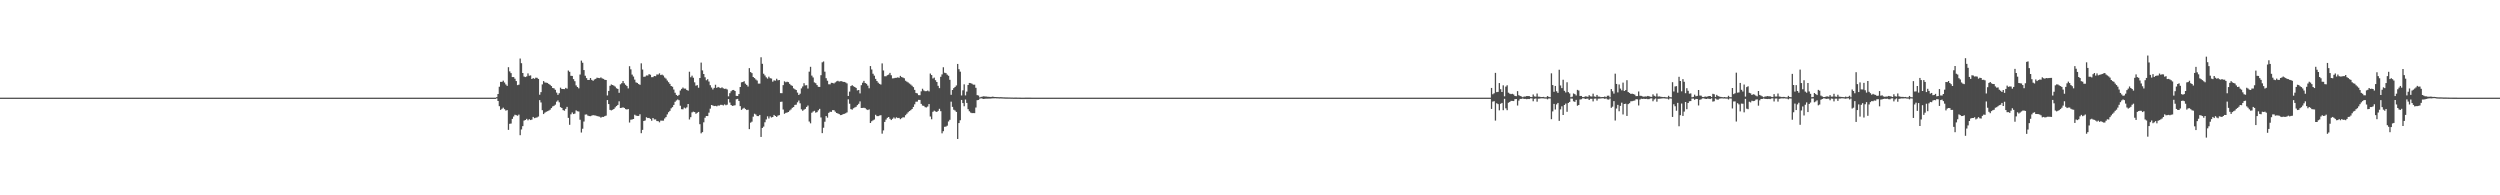 <?xml version="1.0" encoding="UTF-8"?>
<svg xmlns="http://www.w3.org/2000/svg" width="1920" height="150">
  <path d="M0 74.998h1v1.000H0zM1 74.997h1v1.000H1zM2 74.996h1v1.000H2zM3 74.996h1v1.000H3zM4 74.996h1v1.000H4zM5 74.996h1v1.000H5zM6 74.996h1v1.000H6zM7 74.996h1v1.000H7zM8 74.996h1v1.000H8zM9 74.996h1v1.000H9zM10 74.996h1v1.000H10zM11 74.996h1v1.000H11zM12 74.996h1v1.000H12zM13 74.996h1v1.000H13zM14 74.996h1v1.000H14zM15 74.996h1v1.000H15zM16 74.996h1v1.000H16zM17 74.996h1v1.000H17zM18 74.996h1v1.000H18zM19 74.996h1v1.000H19zM20 74.996h1v1.000H20zM21 74.996h1v1.000H21zM22 74.996h1v1.000H22zM23 74.996h1v1.000H23zM24 74.997h1v1.000H24zM25 74.996h1v1.000H25zM26 74.997h1v1.000H26zM27 74.996h1v1.000H27zM28 74.996h1v1.000H28zM29 74.997h1v1.000H29zM30 74.996h1v1.000H30zM31 74.996h1v1.000H31zM32 74.996h1v1.000H32zM33 74.997h1v1.000H33zM34 74.996h1v1.000H34zM35 74.996h1v1.000H35zM36 74.997h1v1.000H36zM37 74.996h1v1.000H37zM38 74.996h1v1.000H38zM39 74.996h1v1.000H39zM40 74.996h1v1.000H40zM41 74.996h1v1.000H41zM42 74.996h1v1.000H42zM43 74.996h1v1.000H43zM44 74.996h1v1.000H44zM45 74.996h1v1.000H45zM46 74.996h1v1.000H46zM47 74.998h1v1.000H47zM48 74.998h1v1.000H48zM49 74.998h1v1.000H49zM50 74.998h1v1.000H50zM51 74.998h1v1.000H51zM52 74.998h1v1.000H52zM53 74.998h1v1.000H53zM54 74.998h1v1.000H54zM55 74.998h1v1.000H55zM56 74.998h1v1.000H56zM57 74.998h1v1.000H57zM58 74.998h1v1.000H58zM59 74.998h1v1.000H59zM60 74.998h1v1.000H60zM61 74.998h1v1.000H61zM62 74.998h1v1.000H62zM63 74.998h1v1.000H63zM64 74.998h1v1.000H64zM65 74.998h1v1.000H65zM66 74.998h1v1.000H66zM67 74.998h1v1.000H67zM68 74.998h1v1.000H68zM69 74.998h1v1.000H69zM70 74.998h1v1.000H70zM71 74.998h1v1.000H71zM72 74.998h1v1.000H72zM73 74.998h1v1.000H73zM74 74.998h1v1.000H74zM75 74.998h1v1.000H75zM76 74.998h1v1.000H76zM77 74.998h1v1.000H77zM78 74.998h1v1.000H78zM79 74.998h1v1.000H79zM80 74.998h1v1.000H80zM81 74.998h1v1.000H81zM82 74.998h1v1.000H82zM83 74.998h1v1.000H83zM84 74.998h1v1.000H84zM85 74.998h1v1.000H85zM86 74.998h1v1.000H86zM87 74.998h1v1.000H87zM88 74.998h1v1.000H88zM89 74.998h1v1.000H89zM90 74.998h1v1.000H90zM91 74.998h1v1.000H91zM92 74.998h1v1.000H92zM93 74.998h1v1.000H93zM94 74.998h1v1.000H94zM95 74.998h1v1.000H95zM96 74.998h1v1.000H96zM97 74.998h1v1.000H97zM98 74.998h1v1.000H98zM99 74.998h1v1.000H99zM100 74.998h1v1.000H100zM101 74.998h1v1.000H101zM102 74.998h1v1.000H102zM103 74.998h1v1.000H103zM104 74.998h1v1.000H104zM105 74.998h1v1.000H105zM106 74.998h1v1.000H106zM107 74.998h1v1.000H107zM108 74.998h1v1.000H108zM109 74.998h1v1.000H109zM110 74.998h1v1.000H110zM111 74.998h1v1.000H111zM112 74.998h1v1.000H112zM113 74.998h1v1.000H113zM114 74.998h1v1.000H114zM115 74.998h1v1.000H115zM116 74.998h1v1.000H116zM117 74.998h1v1.000H117zM118 74.998h1v1.000H118zM119 74.998h1v1.000H119zM120 74.998h1v1.000H120zM121 74.998h1v1.000H121zM122 74.998h1v1.000H122zM123 74.998h1v1.000H123zM124 74.998h1v1.000H124zM125 74.998h1v1.000H125zM126 74.998h1v1.000H126zM127 74.998h1v1.000H127zM128 74.998h1v1.000H128zM129 74.998h1v1.000H129zM130 74.998h1v1.000H130zM131 74.998h1v1.000H131zM132 74.998h1v1.000H132zM133 74.998h1v1.000H133zM134 74.998h1v1.000H134zM135 74.998h1v1.000H135zM136 74.998h1v1.000H136zM137 74.998h1v1.000H137zM138 74.998h1v1.000H138zM139 74.998h1v1.000H139zM140 74.998h1v1.000H140zM141 74.998h1v1.000H141zM142 74.998h1v1.000H142zM143 74.998h1v1.000H143zM144 74.998h1v1.000H144zM145 74.998h1v1.000H145zM146 74.998h1v1.000H146zM147 74.998h1v1.000H147zM148 74.998h1v1.000H148zM149 74.998h1v1.000H149zM150 74.998h1v1.000H150zM151 74.998h1v1.000H151zM152 74.998h1v1.000H152zM153 74.998h1v1.000H153zM154 74.998h1v1.000H154zM155 74.998h1v1.000H155zM156 74.998h1v1.000H156zM157 74.998h1v1.000H157zM158 74.998h1v1.000H158zM159 74.998h1v1.000H159zM160 74.998h1v1.000H160zM161 74.998h1v1.000H161zM162 74.998h1v1.000H162zM163 74.998h1v1.000H163zM164 74.998h1v1.000H164zM165 74.998h1v1.000H165zM166 74.998h1v1.000H166zM167 74.998h1v1.000H167zM168 74.998h1v1.000H168zM169 74.998h1v1.000H169zM170 74.998h1v1.000H170zM171 74.998h1v1.000H171zM172 74.998h1v1.000H172zM173 74.998h1v1.000H173zM174 74.998h1v1.000H174zM175 74.998h1v1.000H175zM176 74.998h1v1.000H176zM177 74.998h1v1.000H177zM178 74.998h1v1.000H178zM179 74.998h1v1.000H179zM180 74.998h1v1.000H180zM181 74.998h1v1.000H181zM182 74.998h1v1.000H182zM183 74.998h1v1.000H183zM184 74.998h1v1.000H184zM185 74.998h1v1.000H185zM186 74.998h1v1.000H186zM187 74.998h1v1.000H187zM188 74.998h1v1.000H188zM189 74.998h1v1.000H189zM190 74.998h1v1.000H190zM191 74.998h1v1.000H191zM192 74.998h1v1.000H192zM193 74.998h1v1.000H193zM194 74.998h1v1.000H194zM195 74.998h1v1.000H195zM196 74.998h1v1.000H196zM197 74.998h1v1.000H197zM198 74.998h1v1.000H198zM199 74.998h1v1.000H199zM200 74.998h1v1.000H200zM201 74.998h1v1.000H201zM202 74.998h1v1.000H202zM203 74.998h1v1.000H203zM204 74.998h1v1.000H204zM205 74.998h1v1.000H205zM206 74.998h1v1.000H206zM207 74.998h1v1.000H207zM208 74.998h1v1.000H208zM209 74.998h1v1.000H209zM210 74.998h1v1.000H210zM211 74.998h1v1.000H211zM212 74.998h1v1.000H212zM213 74.998h1v1.000H213zM214 74.998h1v1.000H214zM215 74.998h1v1.000H215zM216 74.998h1v1.000H216zM217 74.998h1v1.000H217zM218 74.998h1v1.000H218zM219 74.998h1v1.000H219zM220 74.998h1v1.000H220zM221 74.998h1v1.000H221zM222 74.998h1v1.000H222zM223 74.998h1v1.000H223zM224 74.998h1v1.000H224zM225 74.998h1v1.000H225zM226 74.998h1v1.000H226zM227 74.998h1v1.000H227zM228 74.998h1v1.000H228zM229 74.998h1v1.000H229zM230 74.998h1v1.000H230zM231 74.998h1v1.000H231zM232 74.998h1v1.000H232zM233 74.998h1v1.000H233zM234 74.998h1v1.000H234zM235 74.998h1v1.000H235zM236 74.998h1v1.000H236zM237 74.998h1v1.000H237zM238 74.998h1v1.000H238zM239 74.998h1v1.000H239zM240 74.998h1v1.000H240zM241 74.998h1v1.000H241zM242 74.998h1v1.000H242zM243 74.998h1v1.000H243zM244 74.998h1v1.000H244zM245 74.998h1v1.000H245zM246 74.998h1v1.000H246zM247 74.998h1v1.000H247zM248 74.998h1v1.000H248zM249 74.998h1v1.000H249zM250 74.998h1v1.000H250zM251 74.998h1v1.000H251zM252 74.998h1v1.000H252zM253 74.998h1v1.000H253zM254 74.998h1v1.000H254zM255 74.998h1v1.000H255zM256 74.998h1v1.000H256zM257 74.998h1v1.000H257zM258 74.998h1v1.000H258zM259 74.998h1v1.000H259zM260 74.998h1v1.000H260zM261 74.998h1v1.000H261zM262 74.998h1v1.000H262zM263 74.998h1v1.000H263zM264 74.998h1v1.000H264zM265 74.998h1v1.000H265zM266 74.998h1v1.000H266zM267 74.998h1v1.000H267zM268 74.998h1v1.000H268zM269 74.998h1v1.000H269zM270 74.998h1v1.000H270zM271 74.998h1v1.000H271zM272 74.998h1v1.000H272zM273 74.998h1v1.000H273zM274 74.998h1v1.000H274zM275 74.998h1v1.000H275zM276 74.998h1v1.000H276zM277 74.998h1v1.000H277zM278 74.998h1v1.000H278zM279 74.998h1v1.000H279zM280 74.998h1v1.000H280zM281 74.998h1v1.000H281zM282 74.998h1v1.000H282zM283 74.998h1v1.000H283zM284 74.998h1v1.000H284zM285 74.998h1v1.000H285zM286 74.998h1v1.000H286zM287 74.998h1v1.000H287zM288 74.998h1v1.000H288zM289 74.998h1v1.000H289zM290 74.998h1v1.000H290zM291 74.998h1v1.000H291zM292 74.998h1v1.000H292zM293 74.998h1v1.000H293zM294 74.998h1v1.000H294zM295 74.998h1v1.000H295zM296 74.998h1v1.000H296zM297 74.998h1v1.000H297zM298 74.998h1v1.000H298zM299 74.998h1v1.000H299zM300 74.998h1v1.000H300zM301 74.998h1v1.000H301zM302 74.998h1v1.000H302zM303 74.998h1v1.000H303zM304 74.998h1v1.000H304zM305 74.998h1v1.000H305zM306 74.998h1v1.000H306zM307 74.998h1v1.000H307zM308 74.998h1v1.000H308zM309 74.998h1v1.000H309zM310 74.998h1v1.000H310zM311 74.998h1v1.000H311zM312 74.998h1v1.000H312zM313 74.998h1v1.000H313zM314 74.998h1v1.000H314zM315 74.998h1v1.000H315zM316 74.998h1v1.000H316zM317 74.998h1v1.000H317zM318 74.998h1v1.000H318zM319 74.998h1v1.000H319zM320 74.998h1v1.000H320zM321 74.998h1v1.000H321zM322 74.998h1v1.000H322zM323 74.998h1v1.000H323zM324 74.998h1v1.000H324zM325 74.998h1v1.000H325zM326 74.998h1v1.000H326zM327 74.998h1v1.000H327zM328 74.998h1v1.000H328zM329 74.998h1v1.000H329zM330 74.998h1v1.000H330zM331 74.998h1v1.000H331zM332 74.998h1v1.000H332zM333 74.998h1v1.000H333zM334 74.998h1v1.000H334zM335 74.998h1v1.000H335zM336 74.998h1v1.000H336zM337 74.998h1v1.000H337zM338 74.998h1v1.000H338zM339 74.998h1v1.000H339zM340 74.998h1v1.000H340zM341 74.998h1v1.000H341zM342 74.998h1v1.000H342zM343 74.998h1v1.000H343zM344 74.998h1v1.000H344zM345 74.998h1v1.000H345zM346 74.998h1v1.000H346zM347 74.998h1v1.000H347zM348 74.998h1v1.000H348zM349 74.998h1v1.000H349zM350 74.998h1v1.000H350zM351 74.998h1v1.000H351zM352 74.998h1v1.000H352zM353 74.998h1v1.000H353zM354 74.998h1v1.000H354zM355 74.998h1v1.000H355zM356 74.998h1v1.000H356zM357 74.998h1v1.000H357zM358 74.998h1v1.000H358zM359 74.998h1v1.000H359zM360 74.998h1v1.000H360zM361 74.998h1v1.000H361zM362 74.998h1v1.000H362zM363 74.998h1v1.000H363zM364 74.998h1v1.000H364zM365 74.998h1v1.000H365zM366 74.998h1v1.000H366zM367 74.998h1v1.000H367zM368 74.998h1v1.000H368zM369 74.998h1v1.000H369zM370 74.998h1v1.000H370zM371 74.998h1v1.000H371zM372 74.998h1v1.000H372zM373 74.998h1v1.000H373zM374 74.998h1v1.000H374zM375 74.998h1v1.000H375zM376 74.998h1v1.000H376zM377 74.998h1v1.000H377zM378 74.998h1v1.000H378zM379 74.998h1v1.000H379zM380 74.997h1v1.000H380zM381 74.574h1v1.000H381zM382 72.210h1v5.371H382zM383 66.593h1v14.980H383zM384 62.896h1v21.492H384zM385 62.861h1v20.714H385zM386 61.971h1v20.697H386zM387 63.399h1v20.473H387zM388 64.860h1v20.095H388zM389 65.952h1v18.645H389zM390 51.585h1v48.177H390zM391 54.840h1v40.251H391zM392 56.166h1v38.695H392zM393 59.212h1v32.090H393zM394 59.204h1v30.296H394zM395 60.478h1v27.662H395zM396 62.272h1v26.219H396zM397 65.358h1v23.534H397zM398 65.008h1v22.999H398zM399 44.964h1v58.859H399zM400 48.512h1v50.907H400zM401 56.073h1v40.800H401zM402 58.790h1v33.814H402zM403 59.164h1v32.977H403zM404 58.654h1v32.611H404zM405 56.390h1v36.026H405zM406 58.168h1v33.381H406zM407 57.927h1v34.271H407zM408 60.654h1v31.180H408zM409 59.949h1v29.847H409zM410 60.540h1v30.224H410zM411 59.650h1v30.755H411zM412 59.729h1v30.416H412zM413 60.631h1v28.873H413zM414 72.755h1v4.165H414zM415 70.767h1v7.937H415zM416 64.824h1v19.804H416zM417 62.272h1v25.337H417zM418 63.317h1v23.210H418zM419 63.477h1v22.404H419zM420 63.714h1v21.709H420zM421 64.499h1v20.446H421zM422 65.154h1v19.139H422zM423 66.113h1v16.879H423zM424 67.562h1v14.162H424zM425 67.834h1v13.421H425zM426 68.988h1v11.420H426zM427 71.117h1v6.974H427zM428 72.875h1v4.232H428zM429 71.574h1v7.001H429zM430 67.337h1v14.920H430zM431 68.304h1v14.622H431zM432 68.365h1v16.235H432zM433 68.468h1v16.579H433zM434 67.474h1v16.121H434zM435 68.077h1v13.981H435zM436 54.194h1v36.324H436zM437 55.121h1v40.725H437zM438 58.210h1v29.621H438zM439 58.326h1v28.025H439zM440 60.765h1v26.817H440zM441 62.350h1v24.910H441zM442 65.577h1v19.205H442zM443 66.825h1v18.652H443zM444 67.822h1v17.836H444zM445 57.248h1v34.709H445zM446 46.526h1v55.243H446zM447 48.163h1v50.707H447zM448 53.823h1v39.506H448zM449 58.163h1v29.841H449zM450 59.999h1v27.853H450zM451 61.418h1v27.354H451zM452 61.366h1v27.797H452zM453 59.911h1v29.310H453zM454 61.322h1v27.460H454zM455 62.061h1v26.375H455zM456 61.050h1v27.565H456zM457 60.551h1v28.152H457zM458 59.663h1v29.482H458zM459 59.831h1v29.554H459zM460 60.002h1v29.596H460zM461 59.427h1v30.924H461zM462 60.233h1v29.520H462zM463 60.576h1v29.252H463zM464 61.269h1v27.909H464zM465 61.445h1v27.349H465zM466 73.297h1v3.561H466zM467 69.812h1v10.112H467zM468 65.906h1v18.448H468zM469 64.876h1v19.913H469zM470 65.255h1v19.077H470zM471 65.792h1v17.913H471zM472 66.516h1v15.991H472zM473 67.806h1v13.633H473zM474 68.293h1v12.308H474zM475 71.279h1v6.529H475zM476 64.768h1v18.158H476zM477 63.900h1v18.871H477zM478 62.230h1v20.177H478zM479 63.952h1v18.920H479zM480 65.150h1v18.661H480zM481 66.074h1v18.063H481zM482 67.886h1v15.892H482zM483 50.843h1v43.286H483zM484 53.243h1v38.737H484zM485 57.305h1v34.458H485zM486 58.799h1v32.601H486zM487 61.156h1v26.947H487zM488 63.257h1v25.517H488zM489 63.696h1v25.317H489zM490 64.577h1v24.458H490zM491 65.147h1v22.631H491zM492 48.652h1v53.663H492zM493 53.416h1v46.304H493zM494 58.966h1v33.939H494zM495 58.812h1v33.692H495zM496 57.961h1v32.119H496zM497 57.989h1v32.675H497zM498 56.943h1v33.639H498zM499 57.403h1v33.901H499zM500 59.293h1v33.415H500zM501 59.243h1v31.400H501zM502 58.375h1v33.385H502zM503 58.528h1v33.186H503zM504 57.196h1v35.767H504zM505 57.242h1v35.856H505zM506 56.319h1v37.626H506zM507 57.665h1v34.961H507zM508 57.300h1v35.375H508zM509 58.028h1v34.631H509zM510 59.564h1v31.425H510zM511 60.380h1v29.531H511zM512 61.861h1v25.995H512zM513 63.125h1v23.067H513zM514 64.401h1v20.738H514zM515 66.064h1v17.120H515zM516 66.628h1v15.632H516zM517 68.750h1v11.834H517zM518 71.199h1v7.008H518zM519 72.895h1v4.263H519zM520 73.692h1v2.683H520zM521 72.853h1v4.126H521zM522 69.513h1v11.713H522zM523 68.245h1v15.618H523zM524 67.237h1v16.716H524zM525 68.029h1v14.627H525zM526 68.052h1v15.179H526zM527 69.121h1v13.332H527zM528 69.652h1v10.211H528zM529 55.114h1v36.621H529zM530 59.359h1v30.661H530zM531 58.128h1v28.206H531zM532 59.721h1v26.051H532zM533 63.254h1v22.793H533zM534 65.772h1v21.608H534zM535 65.396h1v21.227H535zM536 67.378h1v18.593H536zM537 59.879h1v35.505H537zM538 48.101h1v54.281H538zM539 54.075h1v47.388H539zM540 56.833h1v37.094H540zM541 59.339h1v31.100H541zM542 61.652h1v27.441H542zM543 60.817h1v28.305H543zM544 62.638h1v23.906H544zM545 65.454h1v17.999H545zM546 67.245h1v13.405H546zM547 68.729h1v12.324H547zM548 67.487h1v13.971H548zM549 65.082h1v16.234H549zM550 67.462h1v14.226H550zM551 66.787h1v14.258H551zM552 67.264h1v13.822H552zM553 67.699h1v12.808H553zM554 67.069h1v13.463H554zM555 67.859h1v13.123H555zM556 68.257h1v11.944H556zM557 68.081h1v12.752H557zM558 68.692h1v11.700H558zM559 73.961h1v2.100H559zM560 71.601h1v7.167H560zM561 70.083h1v10.548H561zM562 69.204h1v12.151H562zM563 69.067h1v12.045H563zM564 69.888h1v10.966H564zM565 73.608h1v2.643H565zM566 73.743h1v2.212H566zM567 72.257h1v5.281H567zM568 66.836h1v14.683H568zM569 63.249h1v21.133H569zM570 62.960h1v20.502H570zM571 62.340h1v20.473H571zM572 64.266h1v19.513H572zM573 65.214h1v19.331H573zM574 66.437h1v17.820H574zM575 52.345h1v46.818H575zM576 55.372h1v38.845H576zM577 56.164h1v37.300H577zM578 59.115h1v30.472H578zM579 59.973h1v27.352H579zM580 61.043h1v26.926H580zM581 61.867h1v27.260H581zM582 64.196h1v25.017H582zM583 64.218h1v24.072H583zM584 43.998h1v61.152H584zM585 49.014h1v49.243H585zM586 56.617h1v40.634H586zM587 57.971h1v35.906H587zM588 59.376h1v32.388H588zM589 60.364h1v28.984H589zM590 58.881h1v32.162H590zM591 60.054h1v29.319H591zM592 60.287h1v30.000H592zM593 62.721h1v27.120H593zM594 61.719h1v26.555H594zM595 61.944h1v27.148H595zM596 60.447h1v29.380H596zM597 61.674h1v27.114H597zM598 61.452h1v26.986H598zM599 71.547h1v6.677H599zM600 71.597h1v6.498H600zM601 65.407h1v18.701H601zM602 62.448h1v24.933H602zM603 63.161h1v23.541H603zM604 62.787h1v23.650H604zM605 63.069h1v22.930H605zM606 64.394h1v20.516H606zM607 65.411h1v18.645H607zM608 65.962h1v16.849H608zM609 67.836h1v14.366H609zM610 68.539h1v12.025H610zM611 69.133h1v11.238H611zM612 71.128h1v7.454H612zM613 72.973h1v4.259H613zM614 71.951h1v7.414H614zM615 67.893h1v16.070H615zM616 66.398h1v18.708H616zM617 63.911h1v20.292H617zM618 65.563h1v18.061H618zM619 65.421h1v16.703H619zM620 67.980h1v13.076H620zM621 55.016h1v38.321H621zM622 51.306h1v43.431H622zM623 58.085h1v28.517H623zM624 59.473h1v26.211H624zM625 63.307h1v21.808H625zM626 63.907h1v22.613H626zM627 65.308h1v20.806H627zM628 66.661h1v18.061H628zM629 66.763h1v16.824H629zM630 57.755h1v32.444H630zM631 47.850h1v54.395H631zM632 47.183h1v50.938H632zM633 55.023h1v38.446H633zM634 60.040h1v29.122H634zM635 62.014h1v28.360H635zM636 64.708h1v21.988H636zM637 64.778h1v21.035H637zM638 63.604h1v22.325H638zM639 63.690h1v20.893H639zM640 64.106h1v20.521H640zM641 63.302h1v22.466H641zM642 62.502h1v24.269H642zM643 62.036h1v25.094H643zM644 62.591h1v25.022H644zM645 62.362h1v26.048H645zM646 62.383h1v25.873H646zM647 62.869h1v24.809H647zM648 62.925h1v24.457H648zM649 63.331h1v23.649H649zM650 64.075h1v22.259H650zM651 73.673h1v2.594H651zM652 70.349h1v9.320H652zM653 66.074h1v17.730H653zM654 65.425h1v18.776H654zM655 66.277h1v16.881H655zM656 66.800h1v15.739H656zM657 67.531h1v14.492H657zM658 69.432h1v11.320H658zM659 69.112h1v10.615H659zM660 71.713h1v6.151H660zM661 65.454h1v17.480H661zM662 63.548h1v19.339H662zM663 62.112h1v20.652H663zM664 63.757h1v19.362H664zM665 64.380h1v19.651H665zM666 65.752h1v18.756H666zM667 67.767h1v16.228H667zM668 50.721h1v43.747H668zM669 53.364h1v39.760H669zM670 56.651h1v35.777H670zM671 58.096h1v33.724H671zM672 60.563h1v27.609H672zM673 62.212h1v26.980H673zM674 63.492h1v25.719H674zM675 64.407h1v24.332H675zM676 64.918h1v23.567H676zM677 48.676h1v53.981H677zM678 54.130h1v46.029H678zM679 58.591h1v35.068H679zM680 58.593h1v33.284H680zM681 57.730h1v32.722H681zM682 57.278h1v32.595H682zM683 55.985h1v35.256H683zM684 57.809h1v34.378H684zM685 60.192h1v31.048H685zM686 60.089h1v30.107H686zM687 59.818h1v31.280H687zM688 59.736h1v30.355H688zM689 59.406h1v31.260H689zM690 59.748h1v30.773H690zM691 58.283h1v33.269H691zM692 59.175h1v31.622H692zM693 59.581h1v30.463H693zM694 60.131h1v30.013H694zM695 61.981h1v26.487H695zM696 62.699h1v24.662H696zM697 63.309h1v22.932H697zM698 64.168h1v21.132H698zM699 64.911h1v19.726H699zM700 65.822h1v17.878H700zM701 66.941h1v15.164H701zM702 69.017h1v11.090H702zM703 71.393h1v6.746H703zM704 71.753h1v6.275H704zM705 73.046h1v3.642H705zM706 73.105h1v3.645H706zM707 70.156h1v9.617H707zM708 68.137h1v12.948H708zM709 69.476h1v11.847H709zM710 70.034h1v12.294H710zM711 69.966h1v12.546H711zM712 69.537h1v12.266H712zM713 70.193h1v9.746H713zM714 56.497h1v33.014H714zM715 57.676h1v33.944H715zM716 60.284h1v25.578H716zM717 59.583h1v25.417H717zM718 61.588h1v24.011H718zM719 62.965h1v23.032H719zM720 65.890h1v19.232H720zM721 67.707h1v15.848H721zM722 59.000h1v26.423H722zM723 57.131h1v45.265H723zM724 51.673h1v49.087H724zM725 55.863h1v41.498H725zM726 56.157h1v41.058H726zM727 57.349h1v39.186H727zM728 58.193h1v35.105H728zM729 61.280h1v30.736H729zM730 72.789h1v5.306H730zM731 69.096h1v12.960H731zM732 67.669h1v16.626H732zM733 66.773h1v18.122H733zM734 65.654h1v20.293H734zM735 49.093h1v57.634H735zM736 53.152h1v41.388H736zM737 55.053h1v37.312H737zM738 73.321h1v3.423H738zM739 69.398h1v9.738H739zM740 64.773h1v16.833H740zM741 73.291h1v3.160H741zM742 70.357h1v8.674H742zM743 65.271h1v18.588H743zM744 63.711h1v21.749H744zM745 63.856h1v22.619H745zM746 64.298h1v22.569H746zM747 65.011h1v21.811H747zM748 65.023h1v21.864H748zM749 67.456h1v15.132H749zM750 73.072h1v3.865H750zM751 73.375h1v3.374H751zM752 74.800h1v1.000H752zM753 74.392h1v1.064H753zM754 74.193h1v1.576H754zM755 73.928h1v2.109H755zM756 74.092h1v1.752H756zM757 74.149h1v1.631H757zM758 74.272h1v1.490H758zM759 74.346h1v1.384H759zM760 74.427h1v1.291H760zM761 74.396h1v1.245H761zM762 74.206h1v1.313H762zM763 74.420h1v1.093H763zM764 74.479h1v1.000H764zM765 74.558h1v1.000H765zM766 74.581h1v1.000H766zM767 74.673h1v1.000H767zM768 74.616h1v1.000H768zM769 74.663h1v1.000H769zM770 74.733h1v1.000H770zM771 74.766h1v1.000H771zM772 74.811h1v1.000H772zM773 74.814h1v1.000H773zM774 74.847h1v1.000H774zM775 74.853h1v1.000H775zM776 74.885h1v1.000H776zM777 74.895h1v1.000H777zM778 74.933h1v1.000H778zM779 74.927h1v1.000H779zM780 74.928h1v1.000H780zM781 74.944h1v1.000H781zM782 74.948h1v1.000H782zM783 74.964h1v1.000H783zM784 74.993h1v1.000H784zM785 74.993h1v1.000H785zM786 74.989h1v1.000H786zM787 74.983h1v1.000H787zM788 74.980h1v1.000H788zM789 74.982h1v1.000H789zM790 74.982h1v1.000H790zM791 74.983h1v1.000H791zM792 74.986h1v1.000H792zM793 74.985h1v1.000H793zM794 74.986h1v1.000H794zM795 74.987h1v1.000H795zM796 74.988h1v1.000H796zM797 74.987h1v1.000H797zM798 74.996h1v1.000H798zM799 74.996h1v1.000H799zM800 74.993h1v1.000H800zM801 74.993h1v1.000H801zM802 74.992h1v1.000H802zM803 74.993h1v1.000H803zM804 74.993h1v1.000H804zM805 74.993h1v1.000H805zM806 74.993h1v1.000H806zM807 74.995h1v1.000H807zM808 74.994h1v1.000H808zM809 74.995h1v1.000H809zM810 74.996h1v1.000H810zM811 74.996h1v1.000H811zM812 74.996h1v1.000H812zM813 74.996h1v1.000H813zM814 74.996h1v1.000H814zM815 74.996h1v1.000H815zM816 74.996h1v1.000H816zM817 74.996h1v1.000H817zM818 74.996h1v1.000H818zM819 74.996h1v1.000H819zM820 74.996h1v1.000H820zM821 74.996h1v1.000H821zM822 74.996h1v1.000H822zM823 74.996h1v1.000H823zM824 74.996h1v1.000H824zM825 74.996h1v1.000H825zM826 74.996h1v1.000H826zM827 74.996h1v1.000H827zM828 74.996h1v1.000H828zM829 74.996h1v1.000H829zM830 74.996h1v1.000H830zM831 74.996h1v1.000H831zM832 74.996h1v1.000H832zM833 74.996h1v1.000H833zM834 74.996h1v1.000H834zM835 74.996h1v1.000H835zM836 74.996h1v1.000H836zM837 74.996h1v1.000H837zM838 74.996h1v1.000H838zM839 74.996h1v1.000H839zM840 74.996h1v1.000H840zM841 74.996h1v1.000H841zM842 74.996h1v1.000H842zM843 74.996h1v1.000H843zM844 74.996h1v1.000H844zM845 74.996h1v1.000H845zM846 74.996h1v1.000H846zM847 74.996h1v1.000H847zM848 74.996h1v1.000H848zM849 74.996h1v1.000H849zM850 74.996h1v1.000H850zM851 74.996h1v1.000H851zM852 74.996h1v1.000H852zM853 74.996h1v1.000H853zM854 74.996h1v1.000H854zM855 74.996h1v1.000H855zM856 74.996h1v1.000H856zM857 74.996h1v1.000H857zM858 74.996h1v1.000H858zM859 74.996h1v1.000H859zM860 74.996h1v1.000H860zM861 74.996h1v1.000H861zM862 74.997h1v1.000H862zM863 74.996h1v1.000H863zM864 74.996h1v1.000H864zM865 74.997h1v1.000H865zM866 74.996h1v1.000H866zM867 74.996h1v1.000H867zM868 74.996h1v1.000H868zM869 74.997h1v1.000H869zM870 74.996h1v1.000H870zM871 74.996h1v1.000H871zM872 74.996h1v1.000H872zM873 74.996h1v1.000H873zM874 74.996h1v1.000H874zM875 74.996h1v1.000H875zM876 74.996h1v1.000H876zM877 74.996h1v1.000H877zM878 74.996h1v1.000H878zM879 74.996h1v1.000H879zM880 74.996h1v1.000H880zM881 74.996h1v1.000H881zM882 74.996h1v1.000H882zM883 74.996h1v1.000H883zM884 74.996h1v1.000H884zM885 74.996h1v1.000H885zM886 74.996h1v1.000H886zM887 74.996h1v1.000H887zM888 74.996h1v1.000H888zM889 74.996h1v1.000H889zM890 74.996h1v1.000H890zM891 74.996h1v1.000H891zM892 74.996h1v1.000H892zM893 74.996h1v1.000H893zM894 74.996h1v1.000H894zM895 74.996h1v1.000H895zM896 74.996h1v1.000H896zM897 74.996h1v1.000H897zM898 74.996h1v1.000H898zM899 74.996h1v1.000H899zM900 74.996h1v1.000H900zM901 74.996h1v1.000H901zM902 74.996h1v1.000H902zM903 74.996h1v1.000H903zM904 74.996h1v1.000H904zM905 74.996h1v1.000H905zM906 74.996h1v1.000H906zM907 74.996h1v1.000H907zM908 74.996h1v1.000H908zM909 74.996h1v1.000H909zM910 74.996h1v1.000H910zM911 74.996h1v1.000H911zM912 74.996h1v1.000H912zM913 74.996h1v1.000H913zM914 74.996h1v1.000H914zM915 74.996h1v1.000H915zM916 74.996h1v1.000H916zM917 74.996h1v1.000H917zM918 74.996h1v1.000H918zM919 74.996h1v1.000H919zM920 74.996h1v1.000H920zM921 74.996h1v1.000H921zM922 74.996h1v1.000H922zM923 74.996h1v1.000H923zM924 74.997h1v1.000H924zM925 74.996h1v1.000H925zM926 74.996h1v1.000H926zM927 74.996h1v1.000H927zM928 74.996h1v1.000H928zM929 74.996h1v1.000H929zM930 74.996h1v1.000H930zM931 74.996h1v1.000H931zM932 74.996h1v1.000H932zM933 74.996h1v1.000H933zM934 74.996h1v1.000H934zM935 74.996h1v1.000H935zM936 74.996h1v1.000H936zM937 74.996h1v1.000H937zM938 74.996h1v1.000H938zM939 74.996h1v1.000H939zM940 74.996h1v1.000H940zM941 74.996h1v1.000H941zM942 74.996h1v1.000H942zM943 74.996h1v1.000H943zM944 74.996h1v1.000H944zM945 74.996h1v1.000H945zM946 74.997h1v1.000H946zM947 74.996h1v1.000H947zM948 74.996h1v1.000H948zM949 74.996h1v1.000H949zM950 74.996h1v1.000H950zM951 74.996h1v1.000H951zM952 74.996h1v1.000H952zM953 74.996h1v1.000H953zM954 74.996h1v1.000H954zM955 74.996h1v1.000H955zM956 74.996h1v1.000H956zM957 74.996h1v1.000H957zM958 74.996h1v1.000H958zM959 74.997h1v1.000H959zM960 74.996h1v1.000H960zM961 74.996h1v1.000H961zM962 74.996h1v1.000H962zM963 74.996h1v1.000H963zM964 74.996h1v1.000H964zM965 74.996h1v1.000H965zM966 74.996h1v1.000H966zM967 74.996h1v1.000H967zM968 74.996h1v1.000H968zM969 74.996h1v1.000H969zM970 74.996h1v1.000H970zM971 74.996h1v1.000H971zM972 74.996h1v1.000H972zM973 74.996h1v1.000H973zM974 74.996h1v1.000H974zM975 74.996h1v1.000H975zM976 74.996h1v1.000H976zM977 74.996h1v1.000H977zM978 74.996h1v1.000H978zM979 74.996h1v1.000H979zM980 74.996h1v1.000H980zM981 74.996h1v1.000H981zM982 74.996h1v1.000H982zM983 74.996h1v1.000H983zM984 74.996h1v1.000H984zM985 74.996h1v1.000H985zM986 74.996h1v1.000H986zM987 74.997h1v1.000H987zM988 74.996h1v1.000H988zM989 74.996h1v1.000H989zM990 74.996h1v1.000H990zM991 74.996h1v1.000H991zM992 74.996h1v1.000H992zM993 74.996h1v1.000H993zM994 74.996h1v1.000H994zM995 74.996h1v1.000H995zM996 74.996h1v1.000H996zM997 74.996h1v1.000H997zM998 74.996h1v1.000H998zM999 74.996h1v1.000H999zM1000 74.996h1v1.000H1000zM1001 74.997h1v1.000H1001zM1002 74.996h1v1.000H1002zM1003 74.996h1v1.000H1003zM1004 74.996h1v1.000H1004zM1005 74.996h1v1.000H1005zM1006 74.996h1v1.000H1006zM1007 74.996h1v1.000H1007zM1008 74.996h1v1.000H1008zM1009 74.996h1v1.000H1009zM1010 74.996h1v1.000H1010zM1011 74.996h1v1.000H1011zM1012 74.996h1v1.000H1012zM1013 74.996h1v1.000H1013zM1014 74.996h1v1.000H1014zM1015 74.996h1v1.000H1015zM1016 74.996h1v1.000H1016zM1017 74.996h1v1.000H1017zM1018 74.996h1v1.000H1018zM1019 74.996h1v1.000H1019zM1020 74.996h1v1.000H1020zM1021 74.996h1v1.000H1021zM1022 74.996h1v1.000H1022zM1023 74.996h1v1.000H1023zM1024 74.996h1v1.000H1024zM1025 74.997h1v1.000H1025zM1026 74.996h1v1.000H1026zM1027 74.996h1v1.000H1027zM1028 74.996h1v1.000H1028zM1029 74.996h1v1.000H1029zM1030 74.996h1v1.000H1030zM1031 74.996h1v1.000H1031zM1032 74.996h1v1.000H1032zM1033 74.996h1v1.000H1033zM1034 74.996h1v1.000H1034zM1035 74.996h1v1.000H1035zM1036 74.996h1v1.000H1036zM1037 74.996h1v1.000H1037zM1038 74.996h1v1.000H1038zM1039 74.996h1v1.000H1039zM1040 74.996h1v1.000H1040zM1041 74.996h1v1.000H1041zM1042 74.996h1v1.000H1042zM1043 74.996h1v1.000H1043zM1044 74.996h1v1.000H1044zM1045 74.996h1v1.000H1045zM1046 74.996h1v1.000H1046zM1047 74.996h1v1.000H1047zM1048 74.996h1v1.000H1048zM1049 74.996h1v1.000H1049zM1050 74.996h1v1.000H1050zM1051 74.996h1v1.000H1051zM1052 74.996h1v1.000H1052zM1053 74.996h1v1.000H1053zM1054 74.996h1v1.000H1054zM1055 74.996h1v1.000H1055zM1056 74.996h1v1.000H1056zM1057 74.996h1v1.000H1057zM1058 74.996h1v1.000H1058zM1059 74.996h1v1.000H1059zM1060 74.996h1v1.000H1060zM1061 74.996h1v1.000H1061zM1062 74.996h1v1.000H1062zM1063 74.996h1v1.000H1063zM1064 74.997h1v1.000H1064zM1065 74.996h1v1.000H1065zM1066 74.996h1v1.000H1066zM1067 74.996h1v1.000H1067zM1068 74.996h1v1.000H1068zM1069 74.996h1v1.000H1069zM1070 74.996h1v1.000H1070zM1071 74.996h1v1.000H1071zM1072 74.996h1v1.000H1072zM1073 74.996h1v1.000H1073zM1074 74.996h1v1.000H1074zM1075 74.996h1v1.000H1075zM1076 74.996h1v1.000H1076zM1077 74.996h1v1.000H1077zM1078 74.996h1v1.000H1078zM1079 74.996h1v1.000H1079zM1080 74.996h1v1.000H1080zM1081 74.996h1v1.000H1081zM1082 74.996h1v1.000H1082zM1083 74.996h1v1.000H1083zM1084 74.996h1v1.000H1084zM1085 74.996h1v1.000H1085zM1086 74.996h1v1.000H1086zM1087 74.996h1v1.000H1087zM1088 74.996h1v1.000H1088zM1089 74.996h1v1.000H1089zM1090 74.996h1v1.000H1090zM1091 74.996h1v1.000H1091zM1092 74.996h1v1.000H1092zM1093 74.996h1v1.000H1093zM1094 74.997h1v1.000H1094zM1095 74.996h1v1.000H1095zM1096 74.996h1v1.000H1096zM1097 74.996h1v1.000H1097zM1098 74.996h1v1.000H1098zM1099 74.996h1v1.000H1099zM1100 74.996h1v1.000H1100zM1101 74.996h1v1.000H1101zM1102 74.996h1v1.000H1102zM1103 74.996h1v1.000H1103zM1104 74.996h1v1.000H1104zM1105 74.996h1v1.000H1105zM1106 74.996h1v1.000H1106zM1107 74.996h1v1.000H1107zM1108 74.996h1v1.000H1108zM1109 74.996h1v1.000H1109zM1110 74.996h1v1.000H1110zM1111 74.996h1v1.000H1111zM1112 74.996h1v1.000H1112zM1113 74.996h1v1.000H1113zM1114 74.996h1v1.000H1114zM1115 74.996h1v1.000H1115zM1116 74.996h1v1.000H1116zM1117 74.996h1v1.000H1117zM1118 74.996h1v1.000H1118zM1119 74.997h1v1.000H1119zM1120 74.996h1v1.000H1120zM1121 74.996h1v1.000H1121zM1122 74.996h1v1.000H1122zM1123 74.996h1v1.000H1123zM1124 74.996h1v1.000H1124zM1125 74.996h1v1.000H1125zM1126 74.996h1v1.000H1126zM1127 74.996h1v1.000H1127zM1128 74.996h1v1.000H1128zM1129 74.996h1v1.000H1129zM1130 74.996h1v1.000H1130zM1131 74.996h1v1.000H1131zM1132 74.996h1v1.000H1132zM1133 74.996h1v1.000H1133zM1134 74.996h1v1.000H1134zM1135 74.997h1v1.000H1135zM1136 74.996h1v1.000H1136zM1137 74.996h1v1.000H1137zM1138 74.996h1v1.000H1138zM1139 74.996h1v1.000H1139zM1140 74.996h1v1.000H1140zM1141 74.996h1v1.000H1141zM1142 74.996h1v1.000H1142zM1143 74.996h1v1.000H1143zM1144 74.996h1v1.000H1144zM1145 67.509h1v16.145H1145zM1146 72.398h1v5.627H1146zM1147 71.632h1v6.098H1147zM1148 55.969h1v36.638H1148zM1149 70.748h1v8.582H1149zM1150 70.559h1v9.390H1150zM1151 63.781h1v20.971H1151zM1152 68.493h1v11.248H1152zM1153 70.670h1v8.391H1153zM1154 65.527h1v19.108H1154zM1155 73.963h1v1.905H1155zM1156 66.496h1v16.705H1156zM1157 65.475h1v19.181H1157zM1158 71.163h1v7.729H1158zM1159 71.958h1v6.306H1159zM1160 72.319h1v5.170H1160zM1161 72.036h1v5.467H1161zM1162 72.553h1v5.056H1162zM1163 73.693h1v2.486H1163zM1164 73.895h1v2.159H1164zM1165 69.988h1v11.049H1165zM1166 73.098h1v4.151H1166zM1167 73.677h1v2.284H1167zM1168 74.071h1v1.877H1168zM1169 74.626h1v1.000H1169zM1170 74.116h1v1.854H1170zM1171 74.126h1v1.805H1171zM1172 73.794h1v2.366H1172zM1173 73.782h1v2.224H1173zM1174 73.832h1v2.250H1174zM1175 74.452h1v1.092H1175zM1176 74.561h1v1.000H1176zM1177 72.570h1v5.210H1177zM1178 74.017h1v1.879H1178zM1179 74.218h1v1.383H1179zM1180 71.831h1v6.254H1180zM1181 74.240h1v1.559H1181zM1182 74.286h1v1.427H1182zM1183 74.527h1v1.000H1183zM1184 74.476h1v1.056H1184zM1185 74.416h1v1.136H1185zM1186 74.729h1v1.000H1186zM1187 74.701h1v1.000H1187zM1188 73.761h1v2.503H1188zM1189 74.388h1v1.216H1189zM1190 74.644h1v1.000H1190zM1191 56.325h1v35.233H1191zM1192 65.313h1v20.251H1192zM1193 70.508h1v9.287H1193zM1194 65.991h1v18.146H1194zM1195 70.073h1v10.093H1195zM1196 71.301h1v7.728H1196zM1197 53.543h1v39.304H1197zM1198 65.634h1v18.384H1198zM1199 67.711h1v13.935H1199zM1200 61.258h1v27.080H1200zM1201 69.720h1v10.941H1201zM1202 71.031h1v8.544H1202zM1203 63.157h1v22.695H1203zM1204 70.779h1v8.287H1204zM1205 71.787h1v6.482H1205zM1206 74.652h1v1.000H1206zM1207 74.247h1v1.521H1207zM1208 71.759h1v6.058H1208zM1209 72.289h1v5.928H1209zM1210 73.335h1v3.341H1210zM1211 69.020h1v12.176H1211zM1212 69.504h1v11.136H1212zM1213 73.673h1v2.761H1213zM1214 73.672h1v2.570H1214zM1215 74.542h1v1.000H1215zM1216 74.524h1v1.000H1216zM1217 73.969h1v2.070H1217zM1218 74.081h1v1.737H1218zM1219 74.333h1v1.374H1219zM1220 73.096h1v3.723H1220zM1221 74.001h1v1.863H1221zM1222 74.133h1v1.745H1222zM1223 71.954h1v5.920H1223zM1224 74.108h1v1.686H1224zM1225 74.353h1v1.321H1225zM1226 72.920h1v4.340H1226zM1227 74.197h1v1.568H1227zM1228 74.242h1v1.497H1228zM1229 74.606h1v1.000H1229zM1230 74.485h1v1.000H1230zM1231 74.508h1v1.000H1231zM1232 74.066h1v1.846H1232zM1233 74.584h1v1.000H1233zM1234 73.548h1v2.811H1234zM1235 73.485h1v2.996H1235zM1236 74.697h1v1.000H1236zM1237 68.387h1v14.400H1237zM1238 70.085h1v11.851H1238zM1239 71.884h1v5.774H1239zM1240 56.599h1v35.991H1240zM1241 64.457h1v18.890H1241zM1242 70.948h1v9.599H1242zM1243 64.866h1v20.589H1243zM1244 68.060h1v13.238H1244zM1245 69.356h1v9.496H1245zM1246 63.454h1v24.479H1246zM1247 69.889h1v9.985H1247zM1248 69.198h1v10.454H1248zM1249 61.609h1v27.453H1249zM1250 70.709h1v9.286H1250zM1251 71.391h1v7.860H1251zM1252 72.153h1v5.680H1252zM1253 71.920h1v5.788H1253zM1254 72.221h1v5.198H1254zM1255 72.667h1v4.567H1255zM1256 73.811h1v2.361H1256zM1257 73.796h1v2.486H1257zM1258 70.227h1v10.771H1258zM1259 73.547h1v2.905H1259zM1260 73.614h1v2.212H1260zM1261 74.047h1v1.946H1261zM1262 74.291h1v1.545H1262zM1263 74.037h1v1.973H1263zM1264 74.142h1v1.730H1264zM1265 73.659h1v2.517H1265zM1266 73.927h1v2.231H1266zM1267 74.285h1v1.358H1267zM1268 74.375h1v1.149H1268zM1269 72.422h1v5.358H1269zM1270 73.583h1v2.766H1270zM1271 74.160h1v1.474H1271zM1272 71.827h1v6.267H1272zM1273 74.156h1v1.721H1273zM1274 74.019h1v1.809H1274zM1275 74.298h1v1.427H1275zM1276 74.424h1v1.164H1276zM1277 74.532h1v1.000H1277zM1278 74.447h1v1.113H1278zM1279 74.705h1v1.000H1279zM1280 74.744h1v1.000H1280zM1281 73.571h1v2.822H1281zM1282 74.595h1v1.000H1282zM1283 74.708h1v1.000H1283zM1284 63.144h1v26.686H1284zM1285 70.267h1v9.822H1285zM1286 66.388h1v15.216H1286zM1287 66.166h1v18.898H1287zM1288 71.168h1v7.809H1288zM1289 58.991h1v38.005H1289zM1290 62.231h1v26.236H1290zM1291 70.123h1v9.368H1291zM1292 60.760h1v28.286H1292zM1293 62.838h1v22.880H1293zM1294 71.564h1v6.759H1294zM1295 67.721h1v16.134H1295zM1296 69.759h1v9.370H1296zM1297 71.927h1v5.842H1297zM1298 71.733h1v5.895H1298zM1299 74.704h1v1.000H1299zM1300 74.380h1v1.350H1300zM1301 72.705h1v3.959H1301zM1302 73.926h1v2.009H1302zM1303 73.635h1v2.427H1303zM1304 69.100h1v11.897H1304zM1305 73.359h1v3.309H1305zM1306 73.456h1v2.842H1306zM1307 74.430h1v1.141H1307zM1308 74.522h1v1.000H1308zM1309 74.072h1v1.787H1309zM1310 74.270h1v1.774H1310zM1311 74.087h1v1.652H1311zM1312 73.708h1v2.196H1312zM1313 73.726h1v2.333H1313zM1314 74.488h1v1.042H1314zM1315 72.036h1v5.987H1315zM1316 72.407h1v5.387H1316zM1317 74.455h1v1.147H1317zM1318 72.856h1v3.509H1318zM1319 73.759h1v2.823H1319zM1320 74.199h1v1.568H1320zM1321 74.388h1v1.248H1321zM1322 74.533h1v1.000H1322zM1323 74.676h1v1.000H1323zM1324 74.475h1v1.124H1324zM1325 74.748h1v1.000H1325zM1326 74.701h1v1.000H1326zM1327 73.571h1v2.804H1327zM1328 74.573h1v1.000H1328zM1329 74.656h1v1.000H1329zM1330 67.560h1v15.747H1330zM1331 72.291h1v5.612H1331zM1332 71.607h1v6.259H1332zM1333 55.828h1v37.525H1333zM1334 71.152h1v8.117H1334zM1335 70.964h1v9.209H1335zM1336 63.684h1v21.866H1336zM1337 68.967h1v10.600H1337zM1338 70.277h1v9.392H1338zM1339 64.919h1v21.377H1339zM1340 74.193h1v1.724H1340zM1341 66.935h1v16.513H1341zM1342 66.247h1v17.602H1342zM1343 71.281h1v6.828H1343zM1344 71.660h1v6.986H1344zM1345 72.980h1v4.404H1345zM1346 72.359h1v5.330H1346zM1347 72.639h1v4.818H1347zM1348 73.414h1v3.095H1348zM1349 73.992h1v2.296H1349zM1350 69.887h1v11.244H1350zM1351 72.921h1v4.131H1351zM1352 73.489h1v2.542H1352zM1353 74.059h1v1.921H1353zM1354 74.630h1v1.000H1354zM1355 74.142h1v1.764H1355zM1356 74.020h1v1.976H1356zM1357 73.780h1v2.323H1357zM1358 73.958h1v1.976H1358zM1359 73.909h1v2.230H1359zM1360 74.403h1v1.229H1360zM1361 74.541h1v1.000H1361zM1362 72.294h1v5.624H1362zM1363 74.135h1v1.564H1363zM1364 74.145h1v1.472H1364zM1365 71.859h1v6.162H1365zM1366 74.137h1v1.718H1366zM1367 74.298h1v1.361H1367zM1368 74.530h1v1.000H1368zM1369 74.396h1v1.212H1369zM1370 74.443h1v1.059H1370zM1371 74.683h1v1.000H1371zM1372 74.751h1v1.000H1372zM1373 73.628h1v2.652H1373zM1374 74.498h1v1.060H1374zM1375 74.662h1v1.000H1375zM1376 56.726h1v35.224H1376zM1377 65.268h1v20.976H1377zM1378 70.353h1v9.225H1378zM1379 65.371h1v19.167H1379zM1380 69.877h1v10.288H1380zM1381 71.177h1v7.741H1381zM1382 53.429h1v42.400H1382zM1383 63.817h1v21.006H1383zM1384 68.581h1v13.191H1384zM1385 61.669h1v26.997H1385zM1386 70.326h1v10.125H1386zM1387 71.172h1v7.490H1387zM1388 63.768h1v22.300H1388zM1389 70.264h1v9.579H1389zM1390 72.055h1v6.711H1390zM1391 74.658h1v1.000H1391zM1392 74.451h1v1.188H1392zM1393 71.422h1v7.128H1393zM1394 72.221h1v5.713H1394zM1395 73.023h1v4.045H1395zM1396 68.999h1v11.879H1396zM1397 69.649h1v10.628H1397zM1398 73.447h1v3.140H1398zM1399 74.054h1v1.984H1399zM1400 74.545h1v1.000H1400zM1401 74.482h1v1.085H1401zM1402 74.074h1v1.932H1402zM1403 74.045h1v1.797H1403zM1404 74.310h1v1.447H1404zM1405 73.071h1v3.955H1405zM1406 74.238h1v1.448H1406zM1407 74.176h1v1.638H1407zM1408 72.050h1v5.841H1408zM1409 74.113h1v1.686H1409zM1410 74.343h1v1.386H1410zM1411 72.759h1v4.687H1411zM1412 74.220h1v1.515H1412zM1413 74.358h1v1.340H1413zM1414 74.442h1v1.050H1414zM1415 74.529h1v1.000H1415zM1416 74.661h1v1.000H1416zM1417 74.173h1v1.649H1417zM1418 74.592h1v1.000H1418zM1419 74.293h1v1.199H1419zM1420 73.503h1v2.905H1420zM1421 74.697h1v1.000H1421zM1422 68.691h1v14.645H1422zM1423 69.911h1v12.781H1423zM1424 71.632h1v6.056H1424zM1425 55.449h1v38.219H1425zM1426 64.609h1v19.918H1426zM1427 70.707h1v9.465H1427zM1428 63.298h1v26.255H1428zM1429 68.652h1v11.821H1429zM1430 68.693h1v10.550H1430zM1431 63.620h1v26.653H1431zM1432 69.344h1v10.737H1432zM1433 71.113h1v7.325H1433zM1434 62.214h1v26.720H1434zM1435 70.508h1v9.705H1435zM1436 71.581h1v6.855H1436zM1437 72.762h1v4.879H1437zM1438 72.102h1v5.666H1438zM1439 72.637h1v4.520H1439zM1440 72.835h1v4.471H1440zM1441 73.667h1v2.545H1441zM1442 73.491h1v2.686H1442zM1443 69.931h1v11.733H1443zM1444 73.493h1v2.993H1444zM1445 73.232h1v3.032H1445zM1446 74.049h1v1.922H1446zM1447 74.320h1v1.464H1447zM1448 74.134h1v1.793H1448zM1449 74.161h1v1.621H1449zM1450 73.678h1v2.523H1450zM1451 73.883h1v2.385H1451zM1452 74.141h1v1.497H1452zM1453 74.473h1v1.071H1453zM1454 72.386h1v5.479H1454zM1455 73.925h1v2.353H1455zM1456 74.173h1v1.420H1456zM1457 71.806h1v6.307H1457zM1458 74.006h1v1.913H1458zM1459 74.296h1v1.414H1459zM1460 74.400h1v1.187H1460zM1461 74.377h1v1.231H1461zM1462 74.526h1v1.000H1462zM1463 74.448h1v1.079H1463zM1464 74.741h1v1.000H1464zM1465 74.722h1v1.000H1465zM1466 73.681h1v2.601H1466zM1467 74.576h1v1.000H1467zM1468 74.697h1v1.000H1468zM1469 62.296h1v28.271H1469zM1470 70.307h1v9.937H1470zM1471 70.219h1v8.647H1471zM1472 66.062h1v19.098H1472zM1473 71.131h1v8.023H1473zM1474 59.861h1v36.927H1474zM1475 61.471h1v30.261H1475zM1476 69.904h1v10.909H1476zM1477 61.470h1v26.768H1477zM1478 62.915h1v23.600H1478zM1479 70.715h1v8.937H1479zM1480 68.217h1v17.170H1480zM1481 69.838h1v9.533H1481zM1482 71.878h1v6.429H1482zM1483 71.392h1v7.105H1483zM1484 73.125h1v4.062H1484zM1485 72.916h1v3.884H1485zM1486 72.081h1v4.922H1486zM1487 73.982h1v2.104H1487zM1488 73.734h1v2.537H1488zM1489 68.415h1v12.918H1489zM1490 73.299h1v3.561H1490zM1491 73.384h1v3.093H1491zM1492 72.172h1v5.510H1492zM1493 68.844h1v10.795H1493zM1494 62.973h1v21.820H1494zM1495 63.084h1v20.321H1495zM1496 62.209h1v20.756H1496zM1497 63.725h1v19.329H1497zM1498 64.688h1v19.722H1498zM1499 66.049h1v18.346H1499zM1500 53.985h1v43.473H1500zM1501 50.713h1v50.797H1501zM1502 56.607h1v37.370H1502zM1503 57.239h1v34.376H1503zM1504 60.070h1v27.770H1504zM1505 61.030h1v27.412H1505zM1506 63.314h1v25.845H1506zM1507 64.199h1v24.878H1507zM1508 64.619h1v23.880H1508zM1509 44.680h1v59.609H1509zM1510 49.073h1v49.656H1510zM1511 52.064h1v44.232H1511zM1512 59.074h1v33.874H1512zM1513 60.589h1v30.427H1513zM1514 57.779h1v32.847H1514zM1515 57.993h1v32.629H1515zM1516 58.776h1v31.260H1516zM1517 58.636h1v33.074H1517zM1518 58.846h1v32.200H1518zM1519 60.413h1v29.547H1519zM1520 59.691h1v31.210H1520zM1521 59.882h1v31.129H1521zM1522 61.326h1v27.677H1522zM1523 61.233h1v26.788H1523zM1524 61.718h1v26.449H1524zM1525 71.756h1v6.194H1525zM1526 66.961h1v15.804H1526zM1527 63.707h1v22.144H1527zM1528 62.992h1v23.925H1528zM1529 64.015h1v21.319H1529zM1530 64.491h1v20.167H1530zM1531 64.572h1v19.714H1531zM1532 66.350h1v16.404H1532zM1533 67.324h1v14.987H1533zM1534 67.117h1v14.470H1534zM1535 68.931h1v11.844H1535zM1536 69.676h1v10.774H1536zM1537 70.626h1v8.431H1537zM1538 69.139h1v12.280H1538zM1539 71.336h1v6.807H1539zM1540 68.297h1v16.210H1540zM1541 65.721h1v20.447H1541zM1542 66.692h1v19.436H1542zM1543 66.339h1v20.330H1543zM1544 66.463h1v18.511H1544zM1545 68.092h1v15.046H1545zM1546 66.775h1v17.623H1546zM1547 52.904h1v40.597H1547zM1548 56.077h1v33.320H1548zM1549 58.879h1v27.344H1549zM1550 63.741h1v23.465H1550zM1551 63.960h1v22.473H1551zM1552 64.092h1v21.535H1552zM1553 65.306h1v19.631H1553zM1554 67.756h1v17.110H1554zM1555 63.946h1v21.269H1555zM1556 47.489h1v55.306H1556zM1557 47.130h1v52.326H1557zM1558 52.301h1v42.263H1558zM1559 56.822h1v34.419H1559zM1560 60.807h1v27.044H1560zM1561 63.467h1v23.163H1561zM1562 64.094h1v22.119H1562zM1563 61.007h1v26.534H1563zM1564 62.257h1v25.284H1564zM1565 61.483h1v26.166H1565zM1566 61.086h1v26.892H1566zM1567 61.178h1v27.418H1567zM1568 59.369h1v30.741H1568zM1569 60.130h1v29.659H1569zM1570 60.412h1v29.826H1570zM1571 59.912h1v30.116H1571zM1572 60.038h1v29.591H1572zM1573 59.961h1v29.707H1573zM1574 59.868h1v29.825H1574zM1575 59.820h1v29.998H1575zM1576 73.396h1v3.350H1576zM1577 70.476h1v8.891H1577zM1578 65.560h1v19.344H1578zM1579 64.823h1v20.718H1579zM1580 64.880h1v20.202H1580zM1581 65.561h1v19.042H1581zM1582 66.115h1v17.627H1582zM1583 66.789h1v15.968H1583zM1584 68.814h1v12.271H1584zM1585 71.981h1v5.779H1585zM1586 66.737h1v15.276H1586zM1587 63.984h1v18.991H1587zM1588 62.687h1v19.913H1588zM1589 63.782h1v18.780H1589zM1590 65.312h1v18.265H1590zM1591 66.210h1v17.861H1591zM1592 67.827h1v16.456H1592zM1593 50.790h1v43.632H1593zM1594 52.804h1v39.019H1594zM1595 55.243h1v37.028H1595zM1596 59.127h1v32.472H1596zM1597 59.964h1v29.387H1597zM1598 62.383h1v25.823H1598zM1599 62.744h1v26.518H1599zM1600 64.286h1v24.430H1600zM1601 64.286h1v23.688H1601zM1602 47.858h1v54.847H1602zM1603 52.167h1v49.286H1603zM1604 58.929h1v37.439H1604zM1605 58.944h1v32.777H1605zM1606 59.456h1v31.734H1606zM1607 56.978h1v34.803H1607zM1608 56.074h1v35.993H1608zM1609 58.086h1v34.535H1609zM1610 56.359h1v37.029H1610zM1611 57.830h1v34.849H1611zM1612 57.472h1v36.145H1612zM1613 57.207h1v35.864H1613zM1614 56.831h1v36.741H1614zM1615 56.383h1v37.717H1615zM1616 56.080h1v38.032H1616zM1617 57.225h1v35.512H1617zM1618 57.966h1v33.611H1618zM1619 58.688h1v33.106H1619zM1620 59.593h1v30.356H1620zM1621 61.424h1v27.201H1621zM1622 62.321h1v25.101H1622zM1623 62.802h1v23.601H1623zM1624 64.194h1v20.893H1624zM1625 65.307h1v18.933H1625zM1626 66.552h1v16.080H1626zM1627 68.762h1v11.723H1627zM1628 71.363h1v7.106H1628zM1629 72.546h1v4.619H1629zM1630 73.598h1v2.777H1630zM1631 73.334h1v3.554H1631zM1632 71.959h1v7.603H1632zM1633 69.246h1v13.272H1633zM1634 68.067h1v15.331H1634zM1635 66.384h1v16.401H1635zM1636 67.598h1v14.434H1636zM1637 68.351h1v12.093H1637zM1638 69.575h1v10.022H1638zM1639 59.754h1v30.644H1639zM1640 57.115h1v34.989H1640zM1641 59.242h1v26.693H1641zM1642 59.743h1v25.553H1642zM1643 61.772h1v23.247H1643zM1644 64.082h1v20.995H1644zM1645 66.238h1v19.826H1645zM1646 67.947h1v17.522H1646zM1647 61.617h1v30.142H1647zM1648 59.876h1v32.652H1648zM1649 42.654h1v62.295H1649zM1650 47.995h1v48.803H1650zM1651 57.491h1v36.353H1651zM1652 59.598h1v32.931H1652zM1653 56.926h1v37.696H1653zM1654 59.062h1v34.876H1654zM1655 58.308h1v34.708H1655zM1656 58.081h1v36.614H1656zM1657 57.946h1v34.781H1657zM1658 56.483h1v35.769H1658zM1659 57.412h1v34.298H1659zM1660 57.023h1v34.032H1660zM1661 57.129h1v32.719H1661zM1662 58.860h1v28.964H1662zM1663 58.546h1v30.033H1663zM1664 60.717h1v27.728H1664zM1665 60.548h1v27.660H1665zM1666 61.036h1v27.481H1666zM1667 61.639h1v26.459H1667zM1668 62.554h1v25.361H1668zM1669 73.413h1v3.220H1669zM1670 70.047h1v9.639H1670zM1671 66.466h1v17.186H1671zM1672 64.505h1v19.905H1672zM1673 64.004h1v20.470H1673zM1674 65.872h1v17.407H1674zM1675 72.308h1v5.217H1675zM1676 72.680h1v4.581H1676zM1677 72.231h1v5.442H1677zM1678 69.874h1v9.798H1678zM1679 63.261h1v20.919H1679zM1680 63.046h1v20.184H1680zM1681 61.987h1v21.132H1681zM1682 63.906h1v19.977H1682zM1683 64.536h1v20.203H1683zM1684 65.708h1v19.288H1684zM1685 56.008h1v40.998H1685zM1686 51.362h1v48.539H1686zM1687 55.561h1v37.491H1687zM1688 57.063h1v34.117H1688zM1689 60.175h1v28.231H1689zM1690 60.833h1v27.837H1690zM1691 61.566h1v27.595H1691zM1692 62.417h1v27.990H1692zM1693 63.191h1v25.898H1693zM1694 43.538h1v62.120H1694zM1695 47.780h1v50.760H1695zM1696 50.804h1v46.187H1696zM1697 58.110h1v35.380H1697zM1698 60.370h1v31.125H1698zM1699 60.797h1v28.990H1699zM1700 58.348h1v32.346H1700zM1701 59.695h1v29.568H1701zM1702 60.463h1v29.823H1702zM1703 60.031h1v30.822H1703zM1704 60.847h1v28.499H1704zM1705 61.174h1v28.424H1705zM1706 60.743h1v29.110H1706zM1707 61.176h1v27.894H1707zM1708 61.197h1v27.082H1708zM1709 62.145h1v26.187H1709zM1710 71.620h1v6.431H1710zM1711 66.877h1v15.945H1711zM1712 63.637h1v22.223H1712zM1713 62.334h1v25.158H1713zM1714 63.285h1v22.855H1714zM1715 63.762h1v21.659H1715zM1716 64.143h1v20.696H1716zM1717 65.609h1v17.981H1717zM1718 66.811h1v16.079H1718zM1719 66.551h1v15.425H1719zM1720 68.110h1v12.526H1720zM1721 68.856h1v11.913H1721zM1722 70.907h1v8.138H1722zM1723 72.382h1v5.217H1723zM1724 72.744h1v4.570H1724zM1725 67.398h1v14.245H1725zM1726 68.001h1v14.684H1726zM1727 68.873h1v15.106H1727zM1728 69.121h1v15.851H1728zM1729 68.020h1v16.803H1729zM1730 67.996h1v14.120H1730zM1731 65.463h1v17.443H1731zM1732 54.239h1v41.826H1732zM1733 58.212h1v30.920H1733zM1734 58.335h1v27.159H1734zM1735 60.015h1v27.483H1735zM1736 61.325h1v26.440H1736zM1737 64.005h1v21.819H1737zM1738 66.129h1v19.899H1738zM1739 67.979h1v17.765H1739zM1740 67.453h1v19.061H1740zM1741 49.545h1v52.422H1741zM1742 46.279h1v52.721H1742zM1743 49.091h1v45.151H1743zM1744 56.692h1v33.342H1744zM1745 59.656h1v28.183H1745zM1746 61.201h1v26.641H1746zM1747 61.567h1v27.278H1747zM1748 60.391h1v28.256H1748zM1749 61.327h1v27.365H1749zM1750 61.324h1v27.568H1750zM1751 59.895h1v29.653H1751zM1752 59.496h1v30.423H1752zM1753 58.777h1v30.839H1753zM1754 59.383h1v30.386H1754zM1755 59.980h1v29.752H1755zM1756 60.560h1v28.831H1756zM1757 60.771h1v28.083H1757zM1758 61.333h1v28.083H1758zM1759 61.555h1v27.472H1759zM1760 62.046h1v26.817H1760zM1761 73.468h1v3.442H1761zM1762 71.179h1v7.857H1762zM1763 66.772h1v16.574H1763zM1764 65.065h1v19.484H1764zM1765 65.349h1v18.966H1765zM1766 66.271h1v16.790H1766zM1767 66.889h1v15.433H1767zM1768 67.919h1v13.152H1768zM1769 69.552h1v9.812H1769zM1770 71.982h1v5.854H1770zM1771 66.687h1v14.801H1771zM1772 64.171h1v18.969H1772zM1773 62.789h1v19.404H1773zM1774 63.431h1v19.335H1774zM1775 64.630h1v19.185H1775zM1776 66.791h1v17.164H1776zM1777 67.623h1v16.466H1777zM1778 51.285h1v42.405H1778zM1779 53.543h1v40.168H1779zM1780 55.302h1v37.078H1780zM1781 59.134h1v32.605H1781zM1782 60.118h1v29.386H1782zM1783 62.772h1v25.740H1783zM1784 62.817h1v26.264H1784zM1785 64.606h1v24.276H1785zM1786 64.784h1v23.289H1786zM1787 48.320h1v54.447H1787zM1788 52.301h1v49.422H1788zM1789 56.092h1v38.931H1789zM1790 59.909h1v30.533H1790zM1791 60.122h1v29.676H1791zM1792 57.423h1v33.042H1792zM1793 56.425h1v34.874H1793zM1794 58.798h1v33.584H1794zM1795 57.263h1v34.966H1795zM1796 58.520h1v32.991H1796zM1797 58.756h1v33.609H1797zM1798 58.711h1v32.751H1798zM1799 58.479h1v33.594H1799zM1800 58.459h1v33.493H1800zM1801 57.590h1v34.733H1801zM1802 59.287h1v32.051H1802zM1803 59.936h1v29.854H1803zM1804 60.845h1v28.828H1804zM1805 61.361h1v27.361H1805zM1806 63.183h1v23.816H1806zM1807 63.951h1v21.689H1807zM1808 64.283h1v20.842H1808zM1809 65.487h1v18.388H1809zM1810 66.388h1v16.732H1810zM1811 67.358h1v14.295H1811zM1812 69.149h1v10.874H1812zM1813 71.324h1v7.306H1813zM1814 71.993h1v5.696H1814zM1815 73.176h1v3.701H1815zM1816 73.231h1v3.640H1816zM1817 69.434h1v10.855H1817zM1818 68.987h1v14.899H1818zM1819 67.570h1v16.158H1819zM1820 68.303h1v13.935H1820zM1821 68.107h1v14.122H1821zM1822 68.343h1v13.372H1822zM1823 69.549h1v10.513H1823zM1824 64.563h1v23.861H1824zM1825 55.476h1v36.078H1825zM1826 58.480h1v27.930H1826zM1827 60.107h1v24.171H1827zM1828 72.963h1v3.950H1828zM1829 68.941h1v13.315H1829zM1830 67.047h1v17.173H1830zM1831 67.704h1v17.356H1831zM1832 63.810h1v19.878H1832zM1833 58.477h1v37.654H1833zM1834 55.153h1v42.232H1834zM1835 60.713h1v40.797H1835zM1836 60.058h1v37.516H1836zM1837 60.836h1v33.989H1837zM1838 61.872h1v32.516H1838zM1839 73.778h1v3.036H1839zM1840 71.933h1v8.312H1840zM1841 68.571h1v14.361H1841zM1842 67.257h1v16.883H1842zM1843 66.007h1v18.430H1843zM1844 67.326h1v16.221H1844zM1845 52.998h1v43.775H1845zM1846 57.725h1v35.155H1846zM1847 60.410h1v27.833H1847zM1848 73.273h1v3.055H1848zM1849 70.428h1v7.610H1849zM1850 67.962h1v12.248H1850zM1851 72.859h1v3.577H1851zM1852 69.532h1v9.613H1852zM1853 68.846h1v11.740H1853zM1854 67.975h1v13.751H1854zM1855 67.147h1v14.355H1855zM1856 65.962h1v15.535H1856zM1857 66.585h1v14.714H1857zM1858 66.441h1v14.581H1858zM1859 68.213h1v10.773H1859zM1860 72.944h1v3.475H1860zM1861 73.476h1v2.971H1861zM1862 73.930h1v2.329H1862zM1863 73.965h1v2.029H1863zM1864 74.238h1v1.506H1864zM1865 74.300h1v1.224H1865zM1866 74.202h1v1.337H1866zM1867 74.229h1v1.339H1867zM1868 74.427h1v1.000H1868zM1869 74.376h1v1.001H1869zM1870 74.471h1v1.000H1870zM1871 74.660h1v1.000H1871zM1872 74.749h1v1.000H1872zM1873 74.760h1v1.000H1873zM1874 74.764h1v1.000H1874zM1875 74.792h1v1.000H1875zM1876 74.873h1v1.000H1876zM1877 74.873h1v1.000H1877zM1878 74.878h1v1.000H1878zM1879 74.904h1v1.000H1879zM1880 74.916h1v1.000H1880zM1881 74.935h1v1.000H1881zM1882 74.934h1v1.000H1882zM1883 74.956h1v1.000H1883zM1884 74.957h1v1.000H1884zM1885 74.974h1v1.000H1885zM1886 74.977h1v1.000H1886zM1887 74.985h1v1.000H1887zM1888 74.987h1v1.000H1888zM1889 74.991h1v1.000H1889zM1890 74.988h1v1.000H1890zM1891 74.990h1v1.000H1891zM1892 74.991h1v1.000H1892zM1893 74.993h1v1.000H1893zM1894 74.995h1v1.000H1894zM1895 74.995h1v1.000H1895zM1896 74.996h1v1.000H1896zM1897 74.997h1v1.000H1897zM1898 74.996h1v1.000H1898zM1899 74.997h1v1.000H1899zM1900 74.998h1v1.000H1900zM1901 74.998h1v1.000H1901zM1902 74.998h1v1.000H1902zM1903 74.999h1v1.000H1903zM1904 74.999h1v1.000H1904zM1905 74.999h1v1.000H1905zM1906 74.999h1v1.000H1906zM1907 74.999h1v1.000H1907zM1908 75.000h1v1.000H1908zM1909 75.000h1v1.000H1909zM1910 75.000h1v1.000H1910zM1911 75.000h1v1.000H1911zM1912 75.000h1v1.000H1912zM1913 75.000h1v1.000H1913zM1914 75.000h1v1.000H1914zM1915 75.000h1v1.000H1915zM1916 75.000h1v1.000H1916zM1917 75.000h1v1.000H1917zM1918 75.000h1v1.000H1918zM1919 75.000h1v1.000H1919z" fill="#4a4a4a"></path>
</svg>
